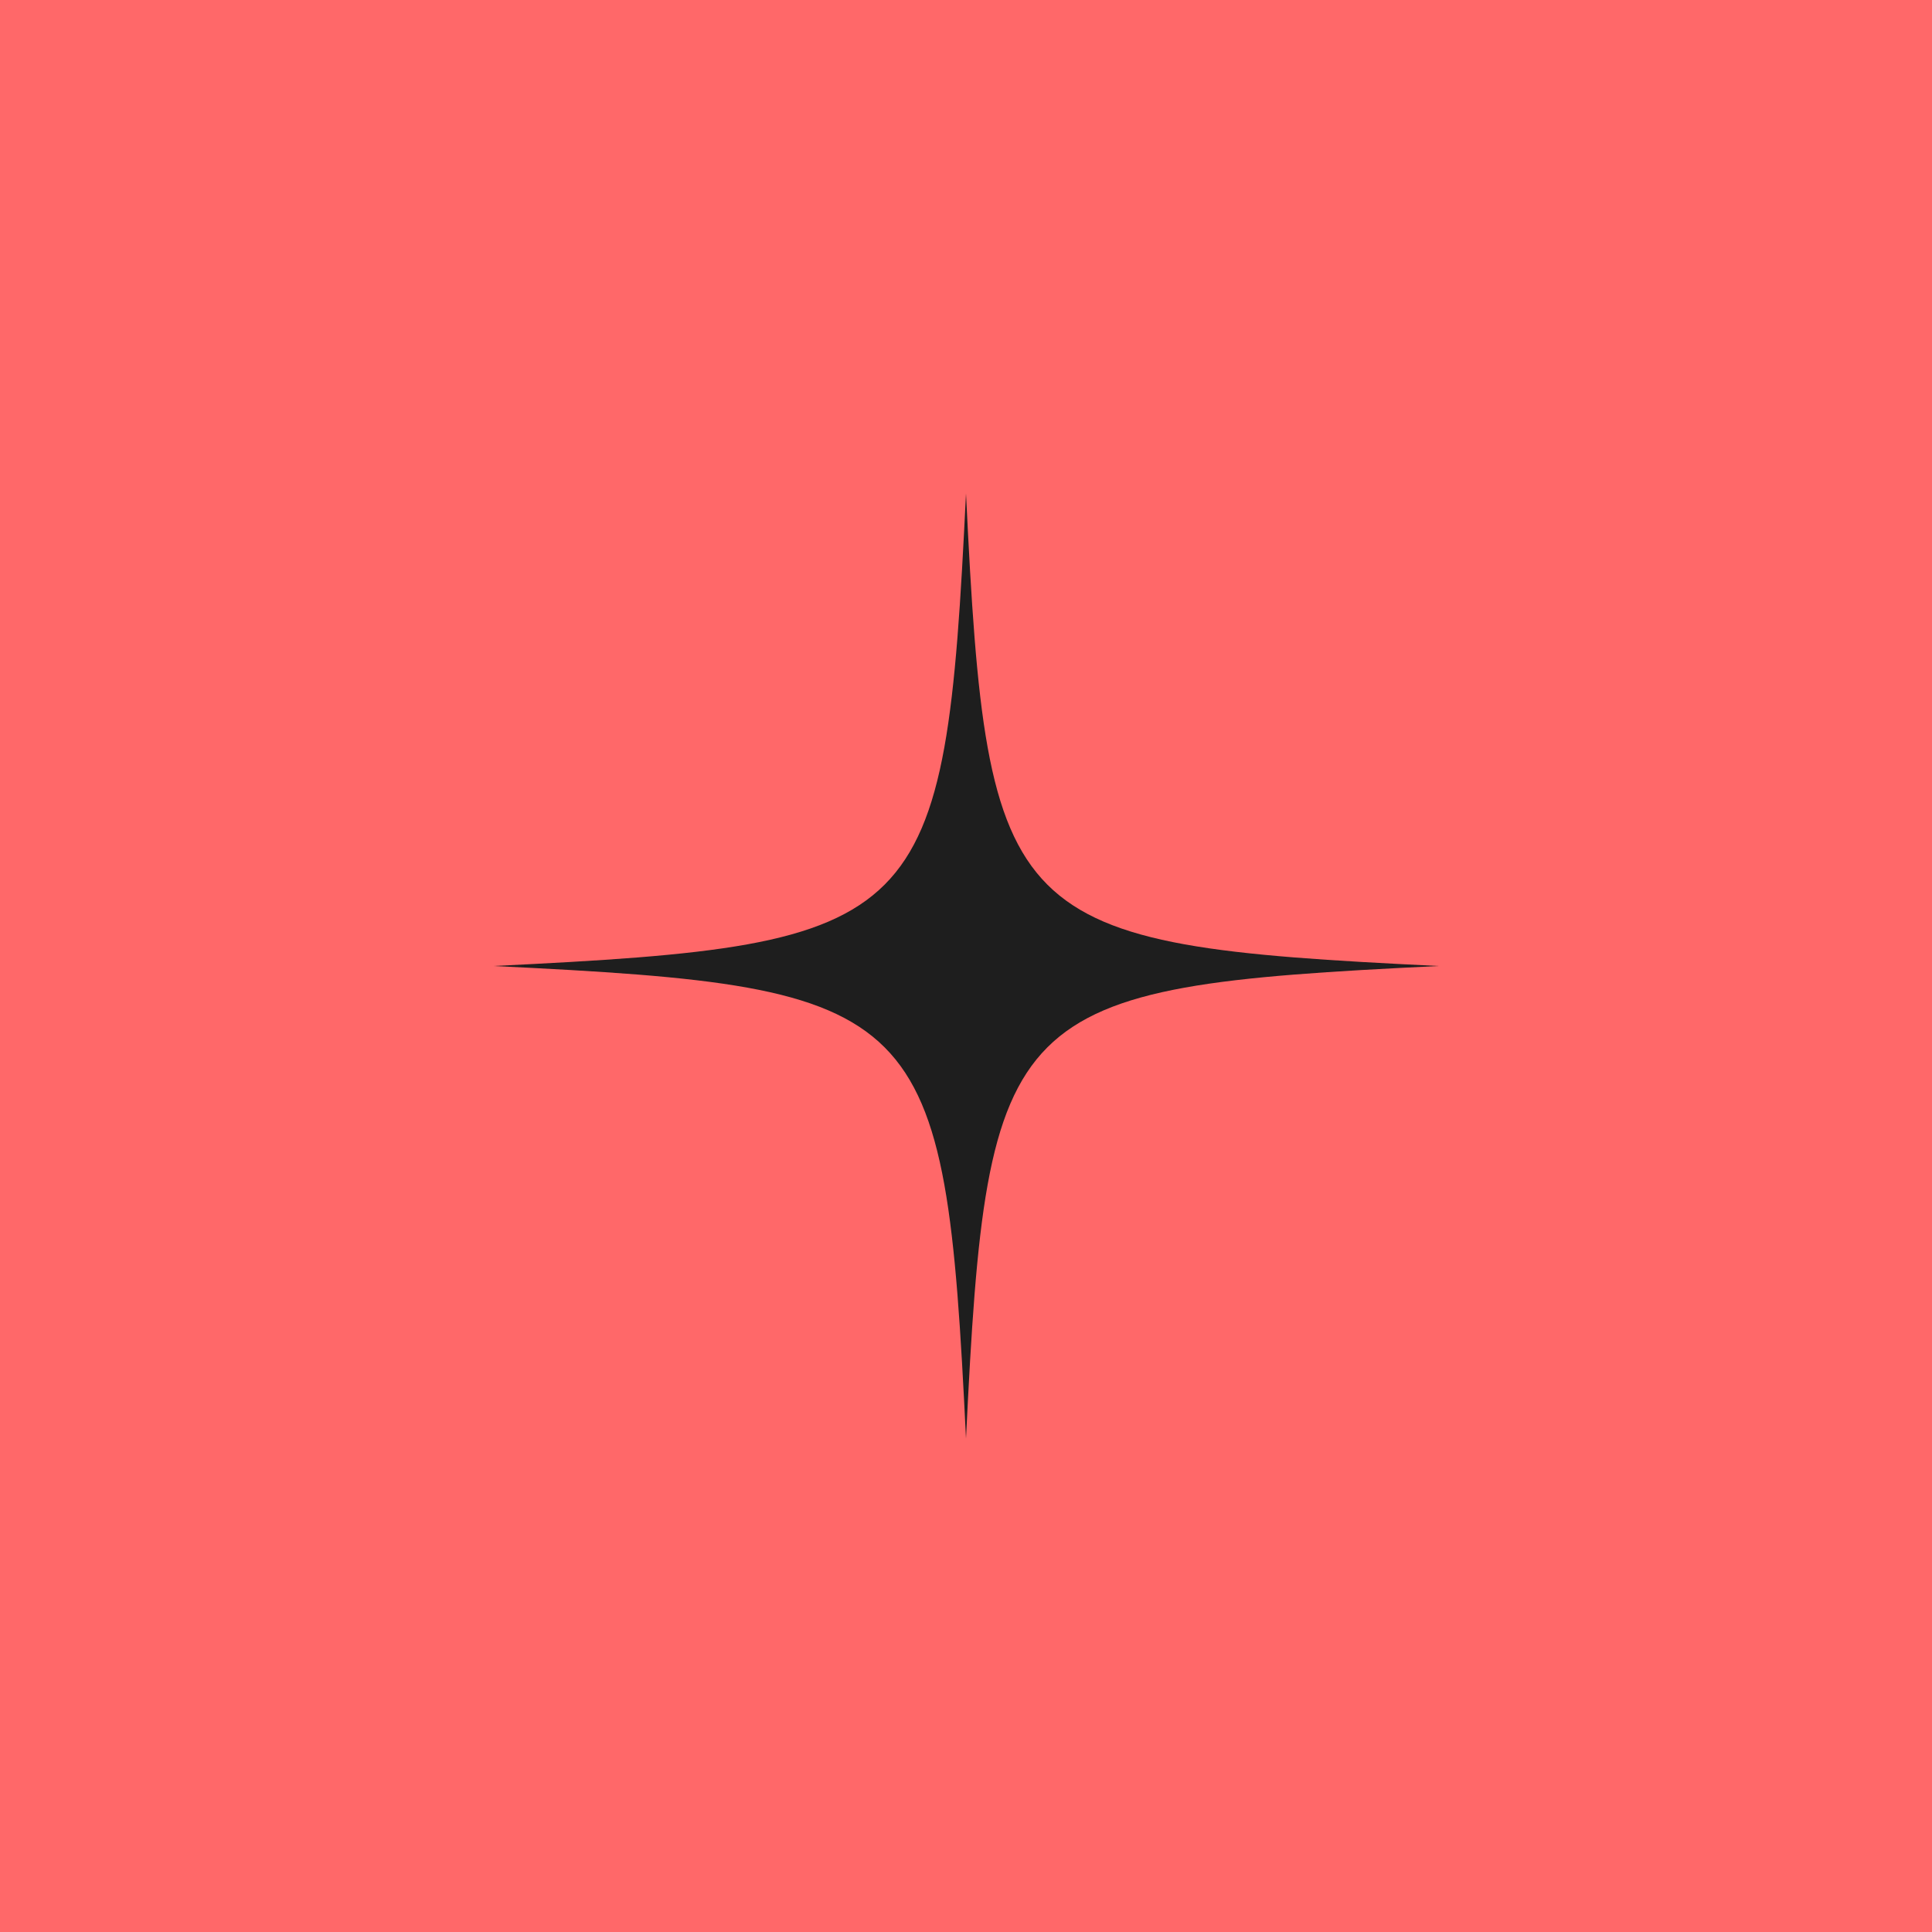 <svg width="46" height="46" viewBox="0 0 46 46" fill="none" xmlns="http://www.w3.org/2000/svg">
<rect width="46" height="46" fill="#FF6869"/>
<g clip-path="url(#clip0_744_2892)">
<path d="M23 11.75C22.498 22.086 22.086 22.498 11.75 23C22.086 23.502 22.498 23.914 23 34.25C23.502 23.914 23.914 23.502 34.25 23C23.914 22.498 23.502 22.086 23 11.75Z" fill="#1E1E1E"/>
</g>
<defs>
<clipPath id="clip0_744_2892">
<rect width="24" height="24" fill="white" transform="translate(11 11)"/>
</clipPath>
</defs>
</svg>
